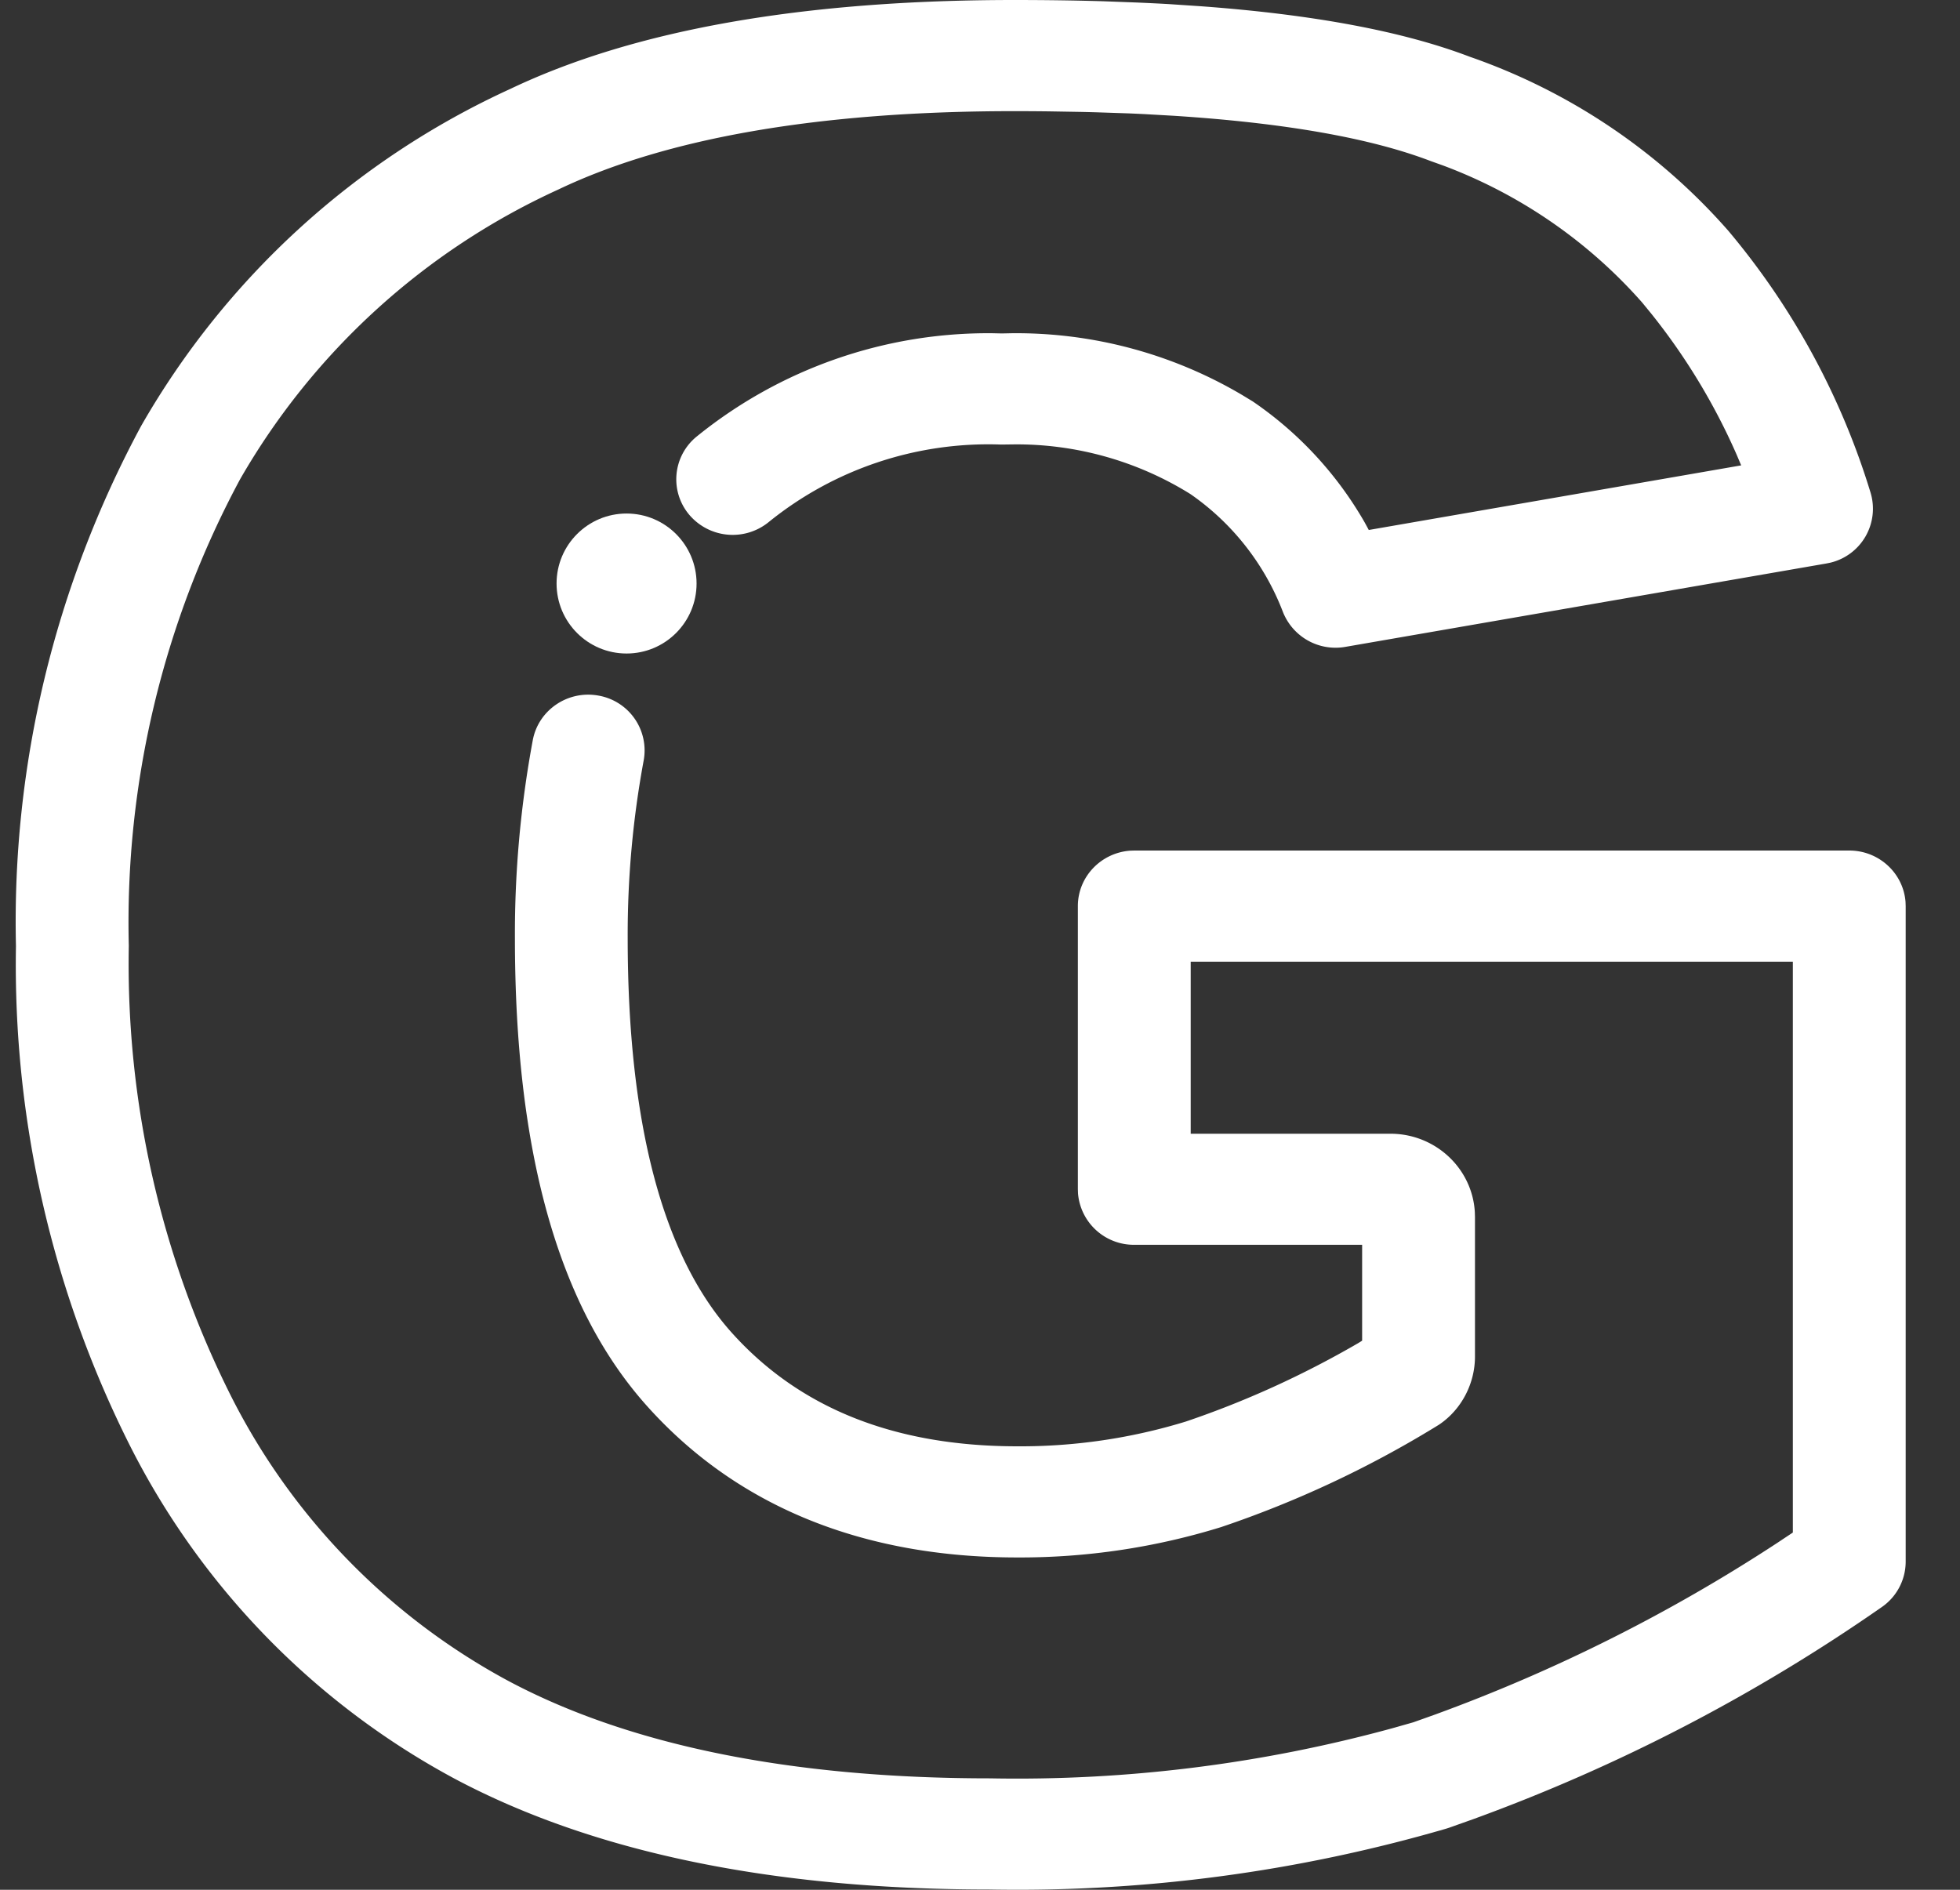 <svg width="28" height="27" viewBox="0 0 28 27" xmlns="http://www.w3.org/2000/svg">
    <rect x="0" y="0" width="28" height="27" fill="#333333" stroke="none"/>
    <g transform="translate(.224)" fill="#FFF" fill-rule="evenodd">
        <path d="M14.268 0c.44 0 .863.006 1.27.018l.479.018c.157.007.311.014.463.023l.447.03c1.608.118 2.89.357 3.846.722a8.72 8.72 0 0 1 3.693 2.486 10.626 10.626 0 0 1 2.033 3.744.793.793 0 0 1-.574.998l-.059.012-6.87 1.191a.808.808 0 0 1-.893-.5 3.63 3.63 0 0 0-1.321-1.683 4.697 4.697 0 0 0-2.505-.71l-.156.002h-.058a4.987 4.987 0 0 0-3.308 1.11.814.814 0 0 1-1.134-.108.786.786 0 0 1 .109-1.117 6.612 6.612 0 0 1 4.222-1.475l.136.003.144-.003a6.345 6.345 0 0 1 3.29.883l.15.091a5.258 5.258 0 0 1 1.6 1.73l.058.107 5.32-.923-.067-.158a9.019 9.019 0 0 0-1.212-2.003l-.135-.165a7.107 7.107 0 0 0-2.846-1.959l-.176-.063c-.86-.329-2.087-.545-3.673-.647l-.422-.024a31.492 31.492 0 0 0-.218-.01l-.446-.015a36.878 36.878 0 0 0-.23-.006l-.47-.008a43.89 43.89 0 0 0-.487-.003c-2.775 0-4.965.38-6.51 1.117a10.06 10.06 0 0 0-4.552 4.142 13.376 13.376 0 0 0-1.59 6.666 13.764 13.764 0 0 0 1.46 6.433 9.457 9.457 0 0 0 3.96 4.069c1.721.918 4.037 1.393 6.884 1.393 1.943.037 3.88-.205 5.751-.717l.296-.084.3-.107a23.792 23.792 0 0 0 4.894-2.453l.227-.151V13.74h-8.602v2.458h2.853c.643 0 1.17.495 1.206 1.12l.002.07v1.975c.006.404-.197.782-.517.994l-.065.04a15.117 15.117 0 0 1-3.044 1.421 9.707 9.707 0 0 1-2.913.434c-2.212 0-4.015-.733-5.3-2.176-1.271-1.428-1.876-3.657-1.876-6.674-.004-.948.082-1.894.255-2.826.08-.431.5-.717.937-.638a.795.795 0 0 1 .648.924 13.638 13.638 0 0 0-.229 2.537c0 2.67.508 4.542 1.476 5.63.966 1.083 2.323 1.635 4.093 1.635a8.055 8.055 0 0 0 2.405-.354c.85-.288 1.668-.66 2.458-1.118l.06-.037v-1.37H15.98a.801.801 0 0 1-.804-.734l-.002-.06v-4.045c0-.418.329-.761.746-.792l.06-.002h10.214c.425 0 .773.324.804.735l.002.06v9.364a.79.79 0 0 1-.34.649 25.4 25.4 0 0 1-5.835 3.03l-.346.123-.04.013a21.913 21.913 0 0 1-6.534.87c-3.081 0-5.655-.528-7.64-1.586a11.06 11.06 0 0 1-4.635-4.76 15.291 15.291 0 0 1-1.626-7.134c-.06-2.58.551-5.132 1.788-7.43A11.665 11.665 0 0 1 7.067 1.27C8.85.42 11.269 0 14.267 0z" fill-rule="nonzero"/>
        <circle cx="8.727" cy="8.337" r="1"/>
    </g>
</svg>
